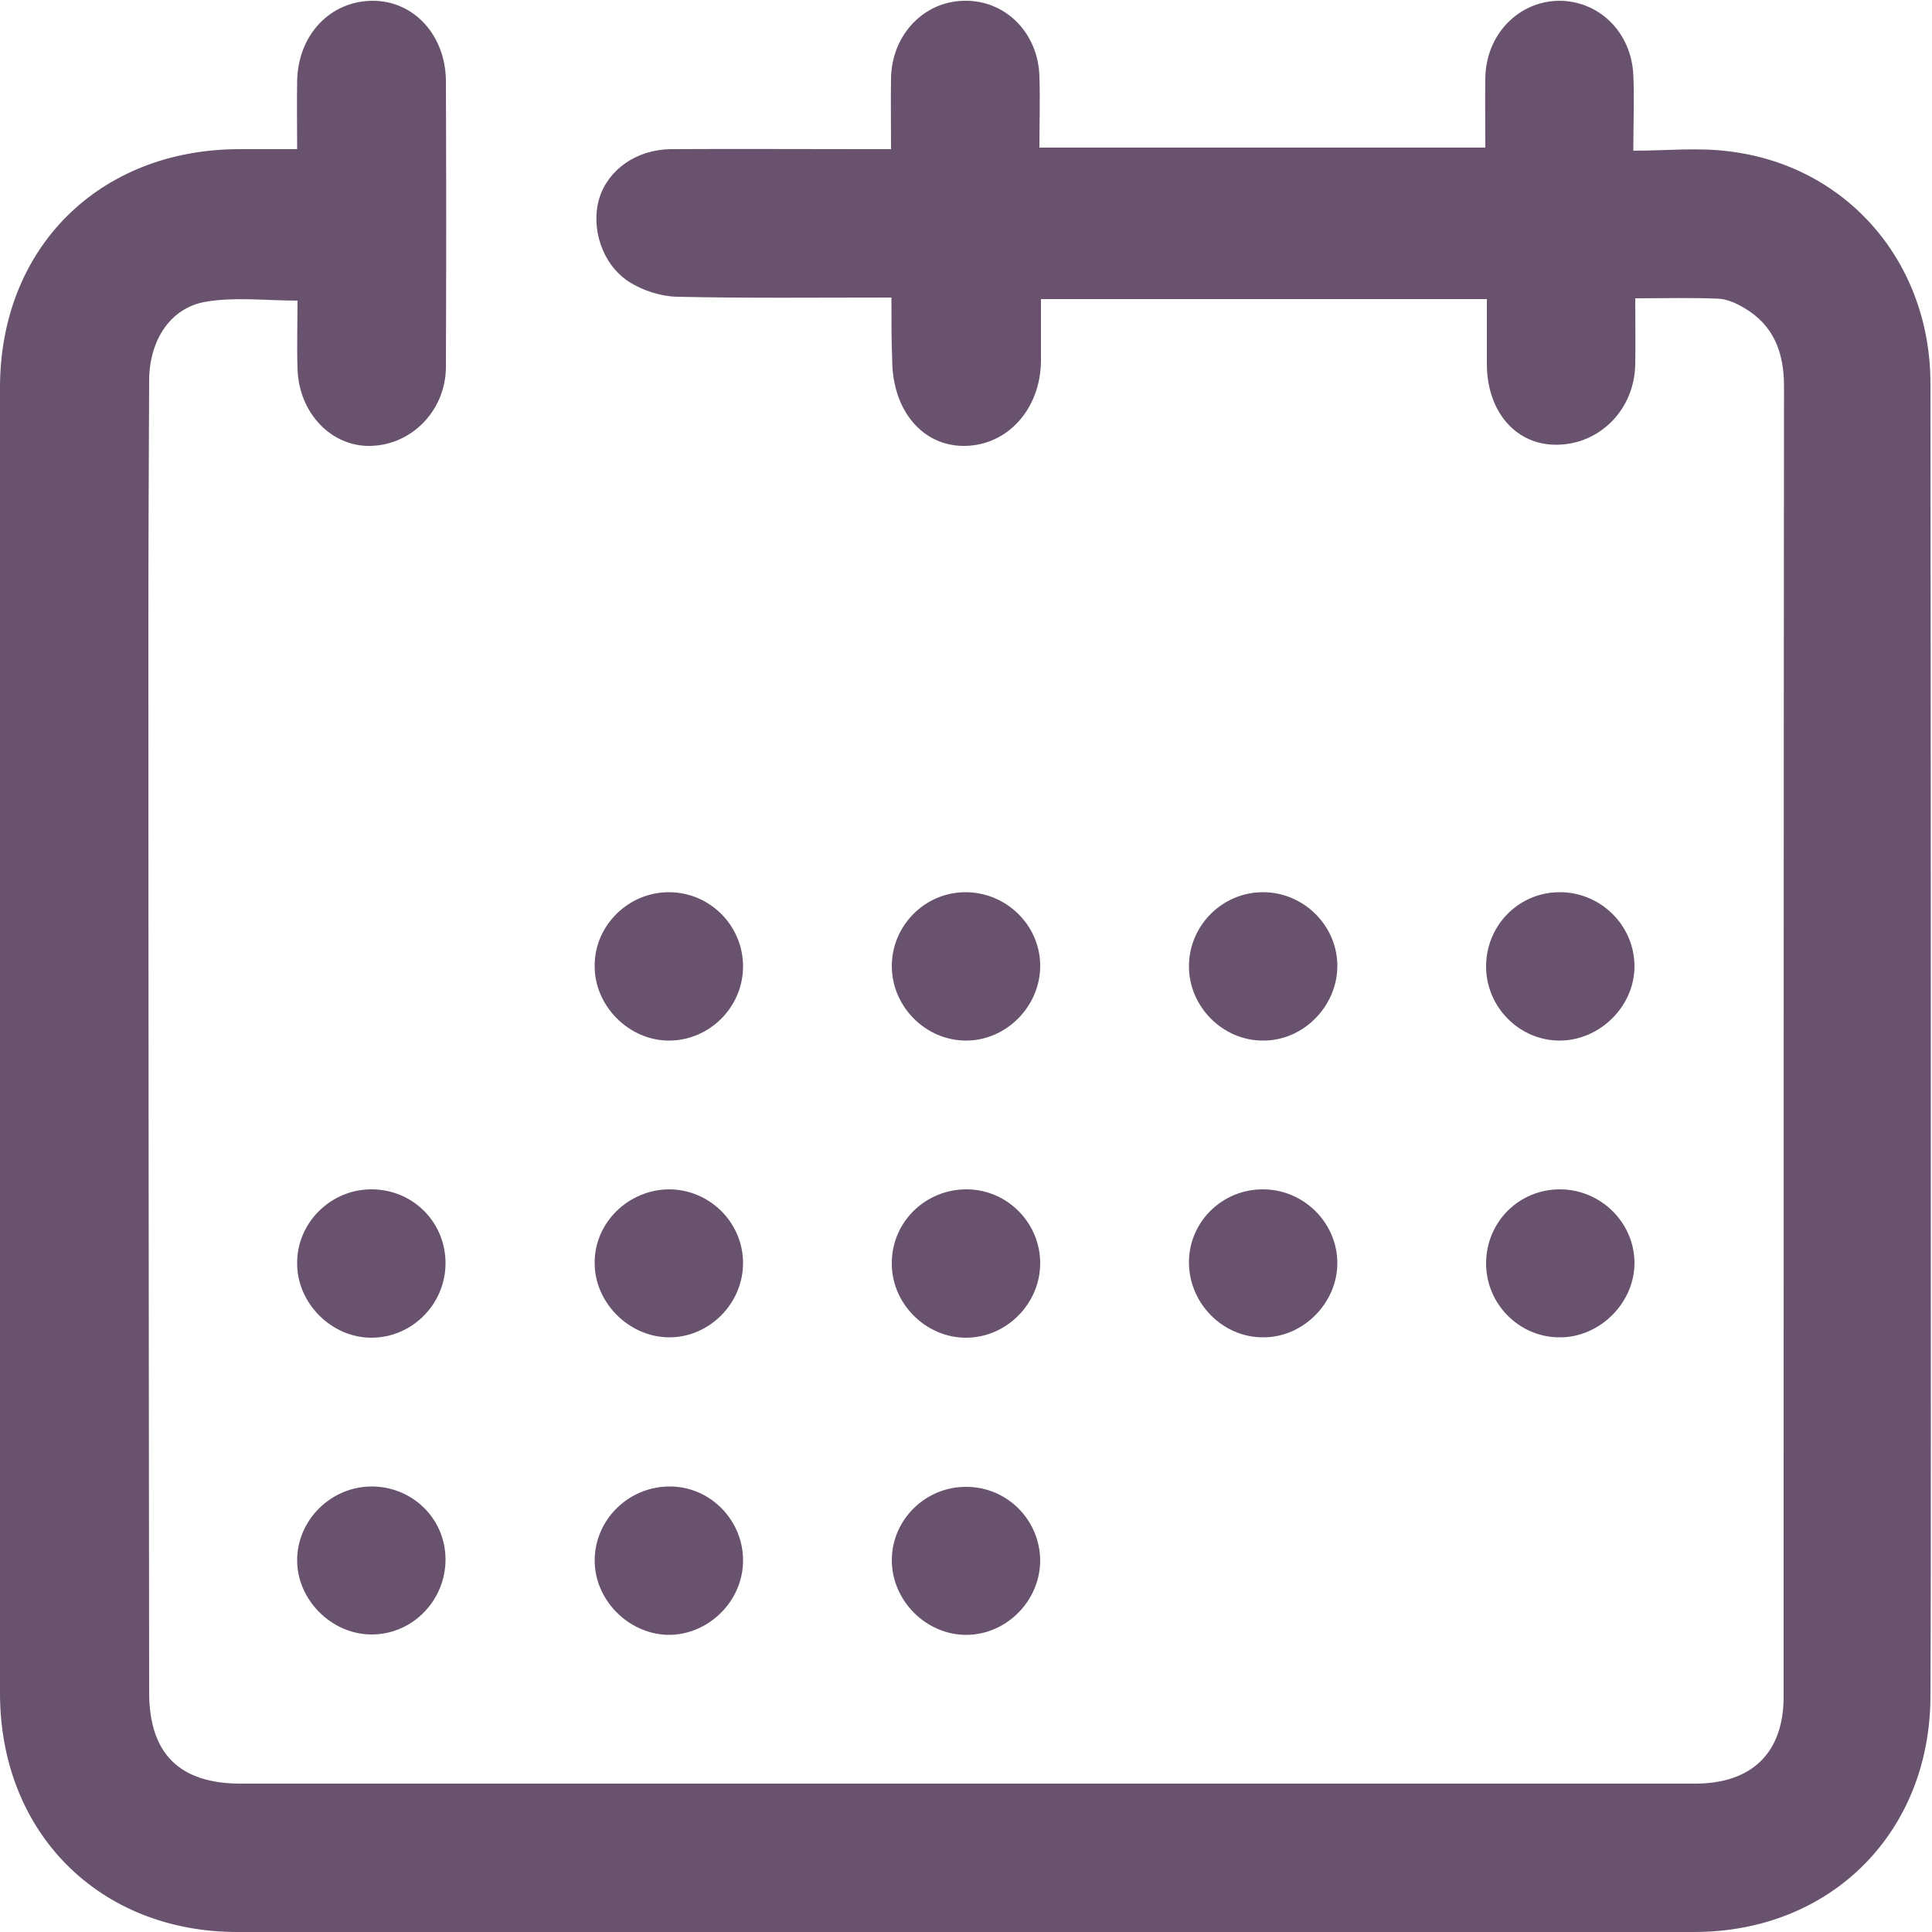 <?xml version="1.0" encoding="utf-8"?>
<!-- Generator: Adobe Illustrator 22.0.1, SVG Export Plug-In . SVG Version: 6.00 Build 0)  -->
<svg version="1.1" id="Warstwa_1" xmlns="http://www.w3.org/2000/svg" xmlns:xlink="http://www.w3.org/1999/xlink" x="0px" y="0px"
	 viewBox="0 0 500 500" style="enable-background:new 0 0 500 500;" xml:space="preserve">
<style type="text/css">
	.st0{fill:#69526D;}
</style>
<g id="_x32_Sq0en_1_">
	<g>
		<g>
			<path class="st0" d="M230.7,77c-19.1,0-37.3,0.2-55.5-0.2c-4.2-0.1-8.8-1.6-12.3-3.8c-7.1-4.5-10.1-14.1-7.8-21.7
				c2.3-7.4,9.6-12.6,18.5-12.7c16.6-0.1,33.3,0,49.9,0c2.2,0,4.3,0,7.1,0c0-6.5-0.1-12.4,0-18.4c0.2-11.2,8.5-19.9,19-20
				c10.6-0.2,19.1,8.3,19.4,19.6c0.2,6,0,12,0,18.4c38.5,0,76.6,0,115.4,0c0-6.2-0.1-12.2,0-18.1c0.2-11.2,8.6-19.8,19.1-19.9
				c10.4,0,18.7,8.2,19.2,19.2c0.3,6.2,0,12.3,0,19.6c8.7,0,16.9-0.9,25,0.2c30.5,3.8,51.9,28.8,51.9,60.1c0.1,91,0.1,182,0.1,273
				c0,22.2,0,44.5-0.1,66.7c-0.1,35.3-25.8,61-61.2,61c-125.7,0-251.3,0-377,0C25.7,500,0,474.3,0,438.2c0-112.6,0-225.3,0-337.9
				c0-36.1,25.6-61.6,61.8-61.7c4.8,0,9.6,0,15.1,0c0-6.1-0.1-11.9,0-17.6C77.1,9,85.5,0.2,96.5,0.2c10.6,0,18.8,8.9,18.9,20.7
				c0.1,24.7,0.1,49.3,0,74c0,11.2-8.7,20.2-19.4,20.5c-10.2,0.3-18.7-8.5-19-20c-0.2-5.8,0-11.6,0-17.6c-8.1,0-16.2-1-23.8,0.3
				c-9.2,1.6-14.5,10-14.6,20.2c-0.1,21.6-0.2,43.3-0.2,64.9c0,91.6,0.1,183.2,0.2,274.8c0,15.8,7.8,23.6,23.7,23.6
				c125.5,0,250.9,0,376.4,0c14.7,0,22.9-8,22.9-22.5c0-113,0-226.1,0.1-339.1c0-8.7-2.6-15.8-10.3-20.3c-2-1.2-4.4-2.3-6.7-2.4
				c-6.9-0.3-13.9-0.1-21.5-0.1c0,6,0.1,11.5,0,17.1c-0.2,11.7-9.2,20.8-20.5,20.8c-10.4,0-17.8-8.5-17.9-20.7c0-5.6,0-11.1,0-17
				c-38.6,0-76.6,0-115.4,0c0,5.3,0,10.7,0,16c-0.1,12.4-8.6,21.9-19.8,22c-10.8,0.1-18.6-9.1-18.7-22.1
				C230.7,88.2,230.7,83,230.7,77z"/>
			<path class="st0" d="M249.7,230.9c10.5-0.1,19.3,8.3,19.5,18.7c0.2,10.6-8.6,19.7-19.2,19.7c-10.4,0-19.1-8.7-19.2-19.1
				C230.7,239.7,239.2,231,249.7,230.9z"/>
			<path class="st0" d="M250.3,307.8c10.5,0.1,19,8.8,18.9,19.3c-0.1,10.4-8.8,19.1-19.2,19.1c-10.6,0-19.5-9.1-19.2-19.7
				C231,316,239.7,307.7,250.3,307.8z"/>
			<path class="st0" d="M327,307.8c10.5,0.1,19.1,8.7,19.1,19.1c0,10.3-8.8,19.2-19.1,19.2c-10.6,0.1-19.4-8.9-19.3-19.6
				C307.8,316.1,316.4,307.7,327,307.8z"/>
			<path class="st0" d="M307.7,250.1c0-10.5,8.5-19.1,19-19.2c10.7-0.1,19.6,8.8,19.4,19.4c-0.2,10.4-9,19.1-19.3,19
				C316.4,269.3,307.7,260.5,307.7,250.1z"/>
			<path class="st0" d="M115.3,327.1c-0.1,10.5-8.7,19.1-19.2,19.1c-10.3,0-19.2-8.9-19.2-19.2c-0.1-10.6,8.8-19.4,19.6-19.2
				C107.1,308,115.4,316.5,115.3,327.1z"/>
			<path class="st0" d="M173.1,307.8c10.5,0,19.1,8.5,19.2,18.9c0.1,10.7-8.9,19.6-19.4,19.4c-10.3-0.2-19.1-9.1-19-19.4
				C153.9,316.4,162.6,307.9,173.1,307.8z"/>
			<path class="st0" d="M173.3,230.9c10.5,0.1,19,8.7,19,19.2c0,10.5-8.6,19.1-19,19.2c-10.5,0.1-19.6-9-19.4-19.6
				C154,239.3,162.8,230.8,173.3,230.9z"/>
			<path class="st0" d="M384.6,250.3c-0.1-10.6,8.2-19.2,18.7-19.4c10.8-0.2,19.7,8.5,19.7,19.2c0,10.3-8.9,19.1-19.2,19.2
				C393.4,269.4,384.7,260.8,384.6,250.3z"/>
			<path class="st0" d="M384.6,326.8c0.1-10.6,8.5-19,19.1-19c10.5,0,19.2,8.5,19.3,18.9c0.1,10.5-9.1,19.6-19.6,19.4
				C393,346,384.5,337.3,384.6,326.8z"/>
			<path class="st0" d="M96,384.7c10.6-0.1,19.2,8.2,19.3,18.7c0.1,10.8-8.6,19.7-19.3,19.6c-10.3-0.1-19.1-9-19.1-19.2
				C76.9,393.4,85.6,384.8,96,384.7z"/>
			<path class="st0" d="M192.3,404.2c-0.2,10.4-9.1,19-19.4,18.9c-10.3-0.2-19.1-9.1-19-19.4c0.1-10.6,9-19.2,19.8-19
				C184.1,384.9,192.5,393.7,192.3,404.2z"/>
			<path class="st0" d="M269.2,403.8c0,10.4-8.6,19.2-19,19.3c-10.5,0.1-19.5-8.9-19.4-19.5c0.1-10.4,8.8-18.9,19.3-18.8
				C260.6,384.8,269.1,393.3,269.2,403.8z"/>
		</g>
	</g>
</g>
</svg>
